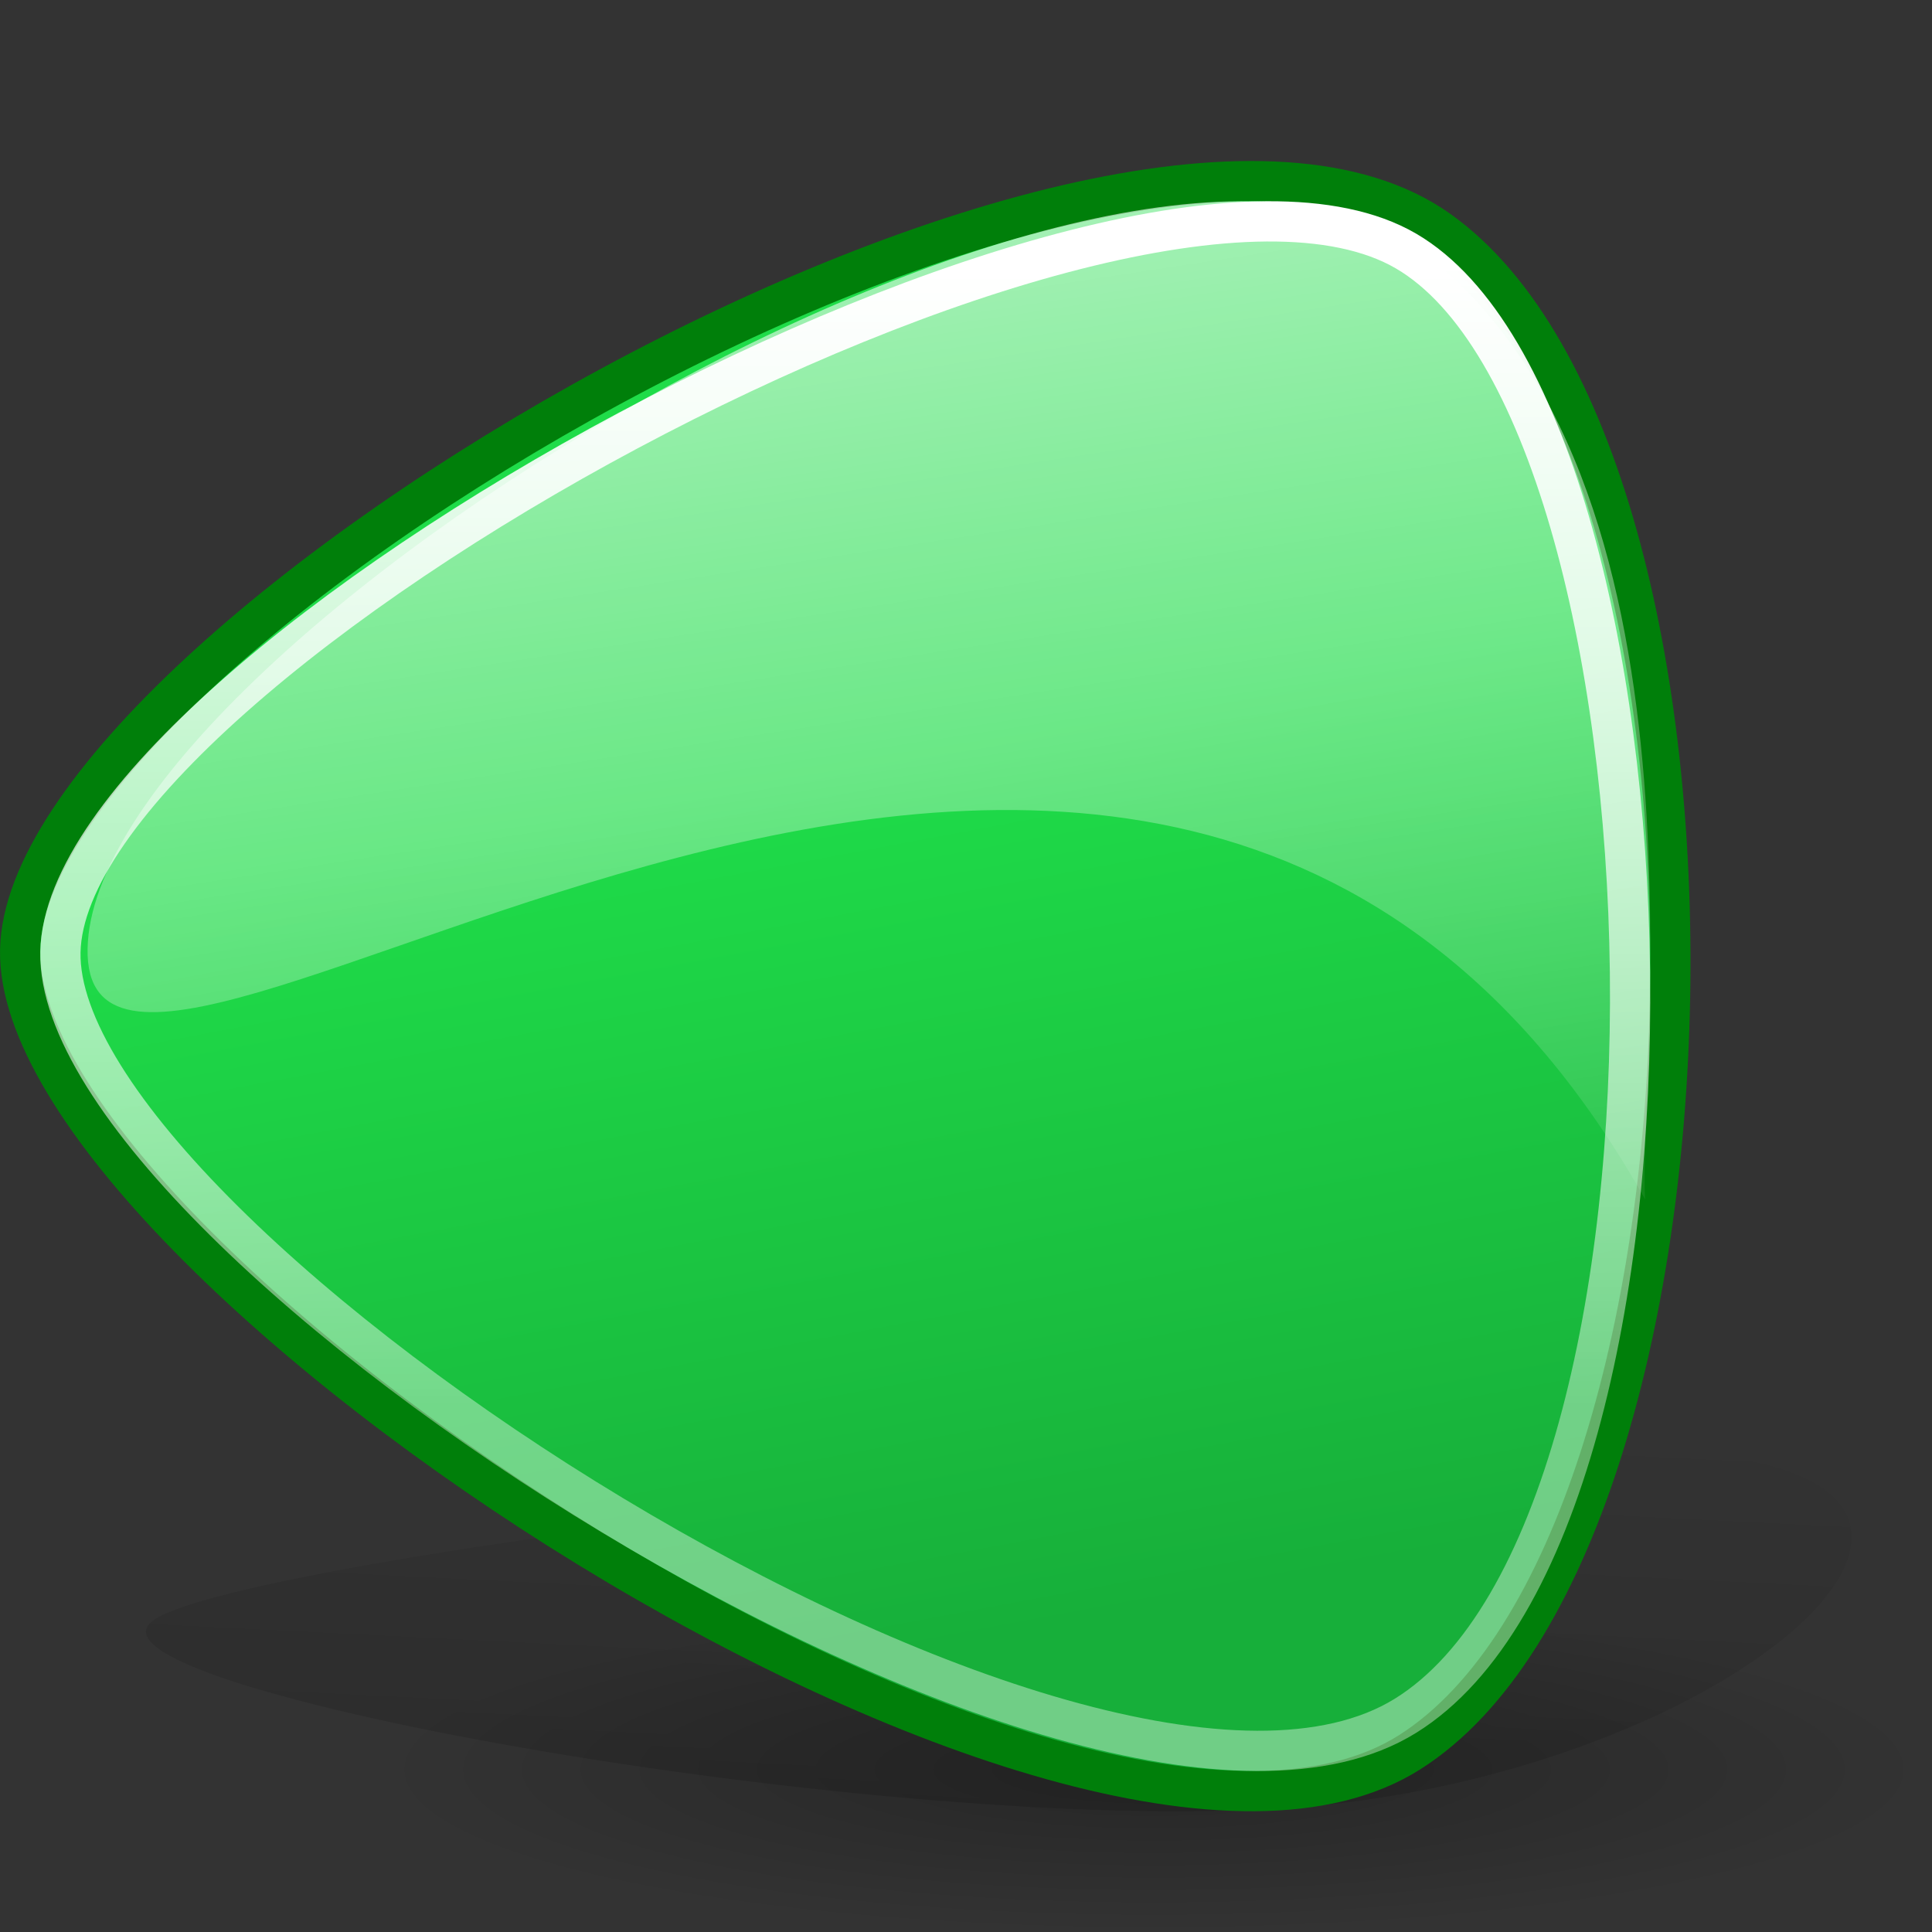 <?xml version="1.0" standalone="no"?>
<!--Created with Inkscape (http://www.inkscape.org/)-->
<svg xmlns="http://www.w3.org/2000/svg" xmlns:xlink="http://www.w3.org/1999/xlink" viewBox="0 0 48 48">
  <rect x="0" y="0" width="48" height="48" fill="#333333" stroke="none"/>
  <defs>
    <linearGradient id="e">
      <stop offset="0" stop-color="white" stop-opacity="1"/>
      <stop offset="1" stop-color="white" stop-opacity=".384"/>
    </linearGradient>
    <linearGradient id="d">
      <stop offset="0" stop-color="#000" stop-opacity=".26"/>
      <stop offset="1" stop-color="#000" stop-opacity="0"/>
    </linearGradient>
    <linearGradient id="c">
      <stop offset="0" stop-color="#000" stop-opacity=".588"/>
      <stop offset="1" stop-color="#000" stop-opacity="0"/>
    </linearGradient>
    <linearGradient id="b">
      <stop offset="0" stop-color="#1fdc49" stop-opacity="1"/>
      <stop offset="1" stop-color="#17af3a" stop-opacity="1"/>
    </linearGradient>
    <linearGradient id="a">
      <stop offset="0" stop-color="#fff" stop-opacity=".868"/>
      <stop offset="1" stop-color="#fff" stop-opacity="0"/>
    </linearGradient>
    <linearGradient xlink:href="#a" id="i" gradientUnits="userSpaceOnUse" gradientTransform="matrix(0.782,2.230769e-2,-1.447595e-2,0.792,-10.124,-18.484)" x1="39.073" y1="12.679" x2="48.647" y2="66.243"/>
    <linearGradient xlink:href="#b" id="h" gradientUnits="userSpaceOnUse" gradientTransform="matrix(0.776,2.136895e-2,-1.43717e-2,0.759,-10.301,-16.64)" x1="37.52" y1="46.577" x2="43.73" y2="74.782"/>
    <linearGradient xlink:href="#c" id="g" x1="64.104" y1="179.752" x2="68.313" y2="83.493" gradientUnits="userSpaceOnUse" gradientTransform="matrix(0.411,0,0,0.467,-1.516,-4.268)"/>
    <radialGradient xlink:href="#d" id="f" cx="51.752" cy="99.019" fx="51.752" fy="99.019" r="47.094" gradientTransform="matrix(1,0,0,0.176,2.241263e-15,81.609)" gradientUnits="userSpaceOnUse"/>
    <linearGradient xlink:href="#e" id="j" x1="67.536" y1="20.097" x2="67.536" y2="86.083" gradientUnits="userSpaceOnUse" gradientTransform="matrix(0.425,0,0,0.429,-4.385,-1.968)"/>
  </defs>
  <path style="marker:none" d="M 98.846 99.019 A 47.094 8.28 0 1 1  4.658,99.019 A 47.094 8.28 0 1 1  98.846 99.019 z" transform="matrix(0.411,0,0,0.491,7.401,-4.664)" opacity="1" color="#000" fill="url(#f)" fill-opacity="1" fill-rule="evenodd" stroke="none" stroke-width="3" stroke-linecap="round" stroke-linejoin="round" marker-start="none" marker-mid="none" marker-end="none" stroke-miterlimit="4" stroke-dasharray="none" stroke-dashoffset="0" stroke-opacity="1" visibility="visible" display="inline" overflow="visible"/>
  <path d="M 43.394,36.274 C 50.042,37.561 42.969,43.604 33.433,44.783 C 23.898,45.961 1.714,42.045 3.758,40.298 C 5.803,38.552 36.745,34.987 43.394,36.274 z " fill="url(#g)" fill-opacity="1" fill-rule="evenodd" stroke="none" stroke-width="3.407" stroke-linecap="butt" stroke-linejoin="miter" stroke-miterlimit="4" stroke-dasharray="none" stroke-opacity="1"/>
  <path d="M 35.741,5.719 C 43.782,11.438 43.273,38.294 35.024,43.533 C 26.776,48.773 0.354,31.365 0.501,23.603 C 0.648,15.84 27.699,-0.001 35.741,5.719 z " fill="url(#h)" fill-opacity="1" fill-rule="evenodd" stroke="#007f0a" stroke-width="1" stroke-linecap="butt" stroke-linejoin="miter" stroke-miterlimit="4" stroke-dasharray="none" stroke-opacity="1"/>
  <path d="M 35.231,6.185 C 42.774,11.745 40.678,26.733 40.873,29.798 C 28.568,7.897 2.038,31.117 2.176,23.572 C 2.313,16.025 27.688,0.625 35.231,6.185 z " fill="url(#i)" fill-opacity="1" fill-rule="evenodd" stroke="none" stroke-width="2" stroke-linecap="butt" stroke-linejoin="miter" stroke-miterlimit="4" stroke-dasharray="none" stroke-opacity="1"/>
  <path d="M 34.934,6.238 C 41.968,10.345 42.74,37.788 34.914,42.631 C 27.088,47.473 1.361,30.829 1.501,23.656 C 1.64,16.481 27.822,2.086 34.934,6.238 z " fill="none" fill-opacity="1" fill-rule="evenodd" stroke="url(#j)" stroke-width="1" stroke-linecap="butt" stroke-linejoin="miter" stroke-miterlimit="4" stroke-dasharray="none" stroke-opacity="1"/>
</svg>
